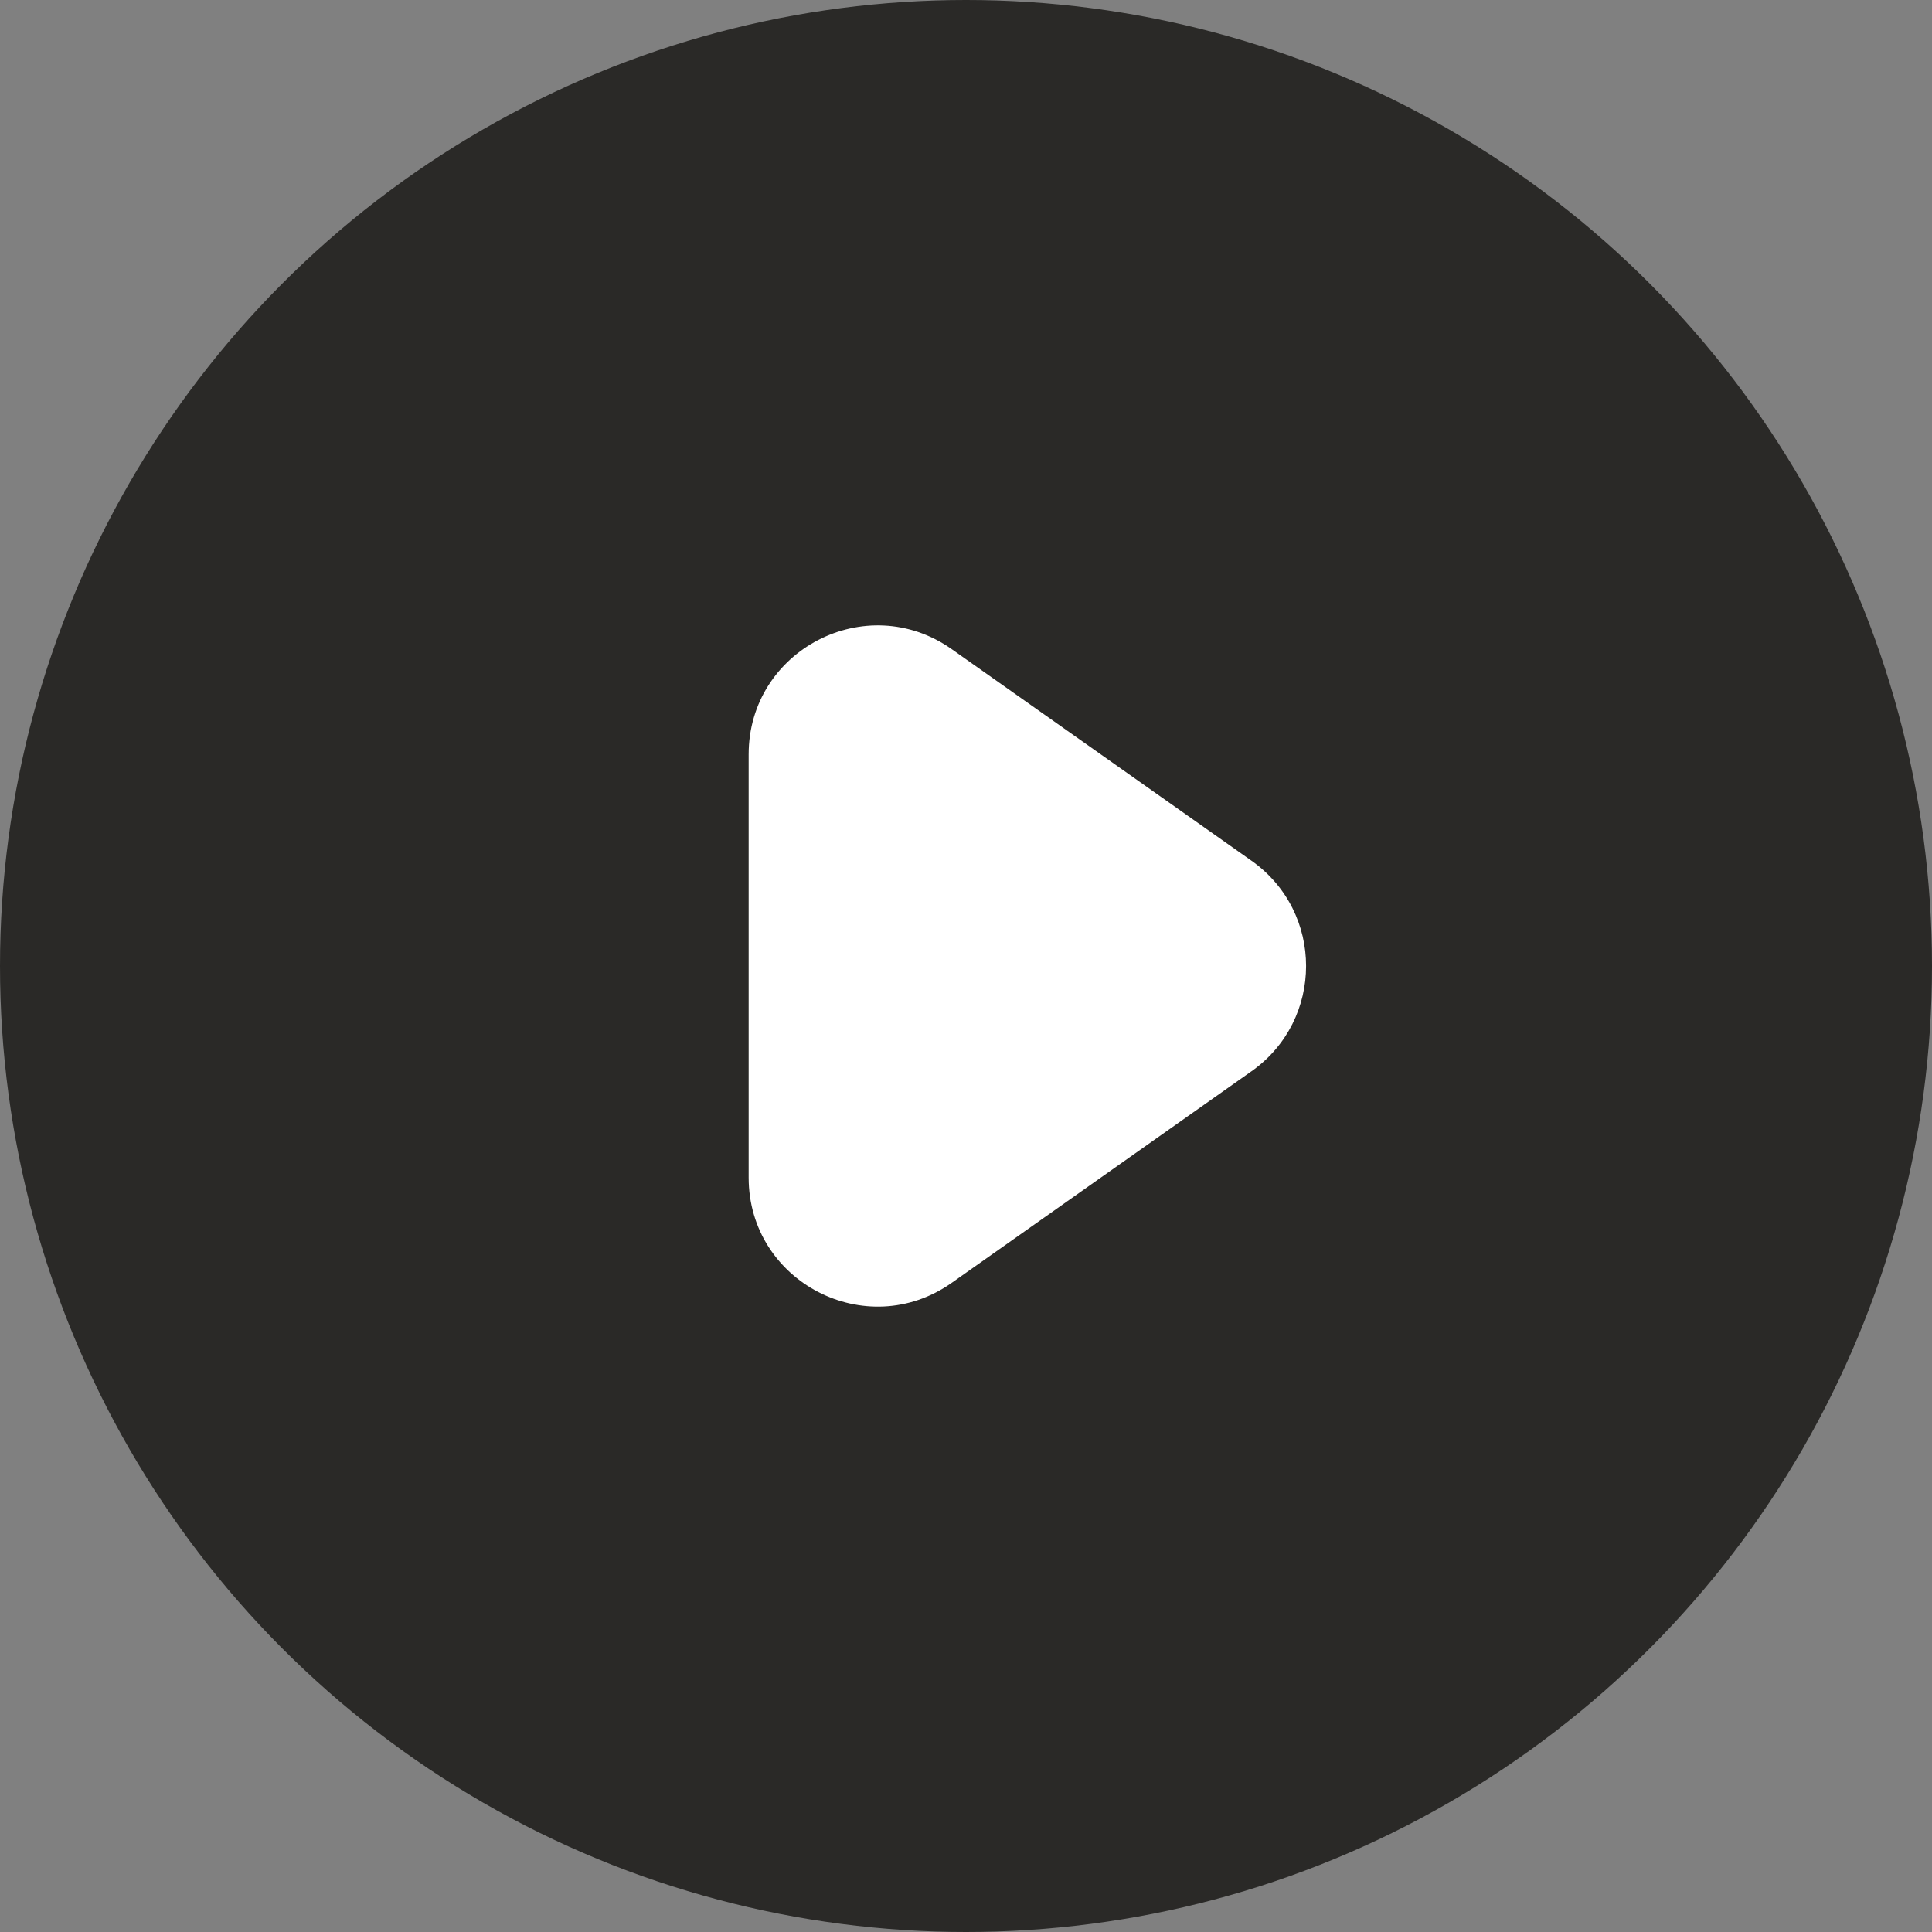 <svg width="30" height="30" viewBox="0 0 30 30" fill="none" xmlns="http://www.w3.org/2000/svg">
<rect x="0" y="0" width="30" height="30" fill="#808080" stroke="none"/>
<circle cx="15" cy="15" r="15" fill="#2A2927"/>
<path d="M19.434 13.366C20.563 14.163 20.563 15.837 19.434 16.634L14.778 19.92C13.453 20.855 11.625 19.907 11.625 18.286V11.714C11.625 10.093 13.453 9.145 14.778 10.08L19.434 13.366Z" fill="white"/>
</svg>
